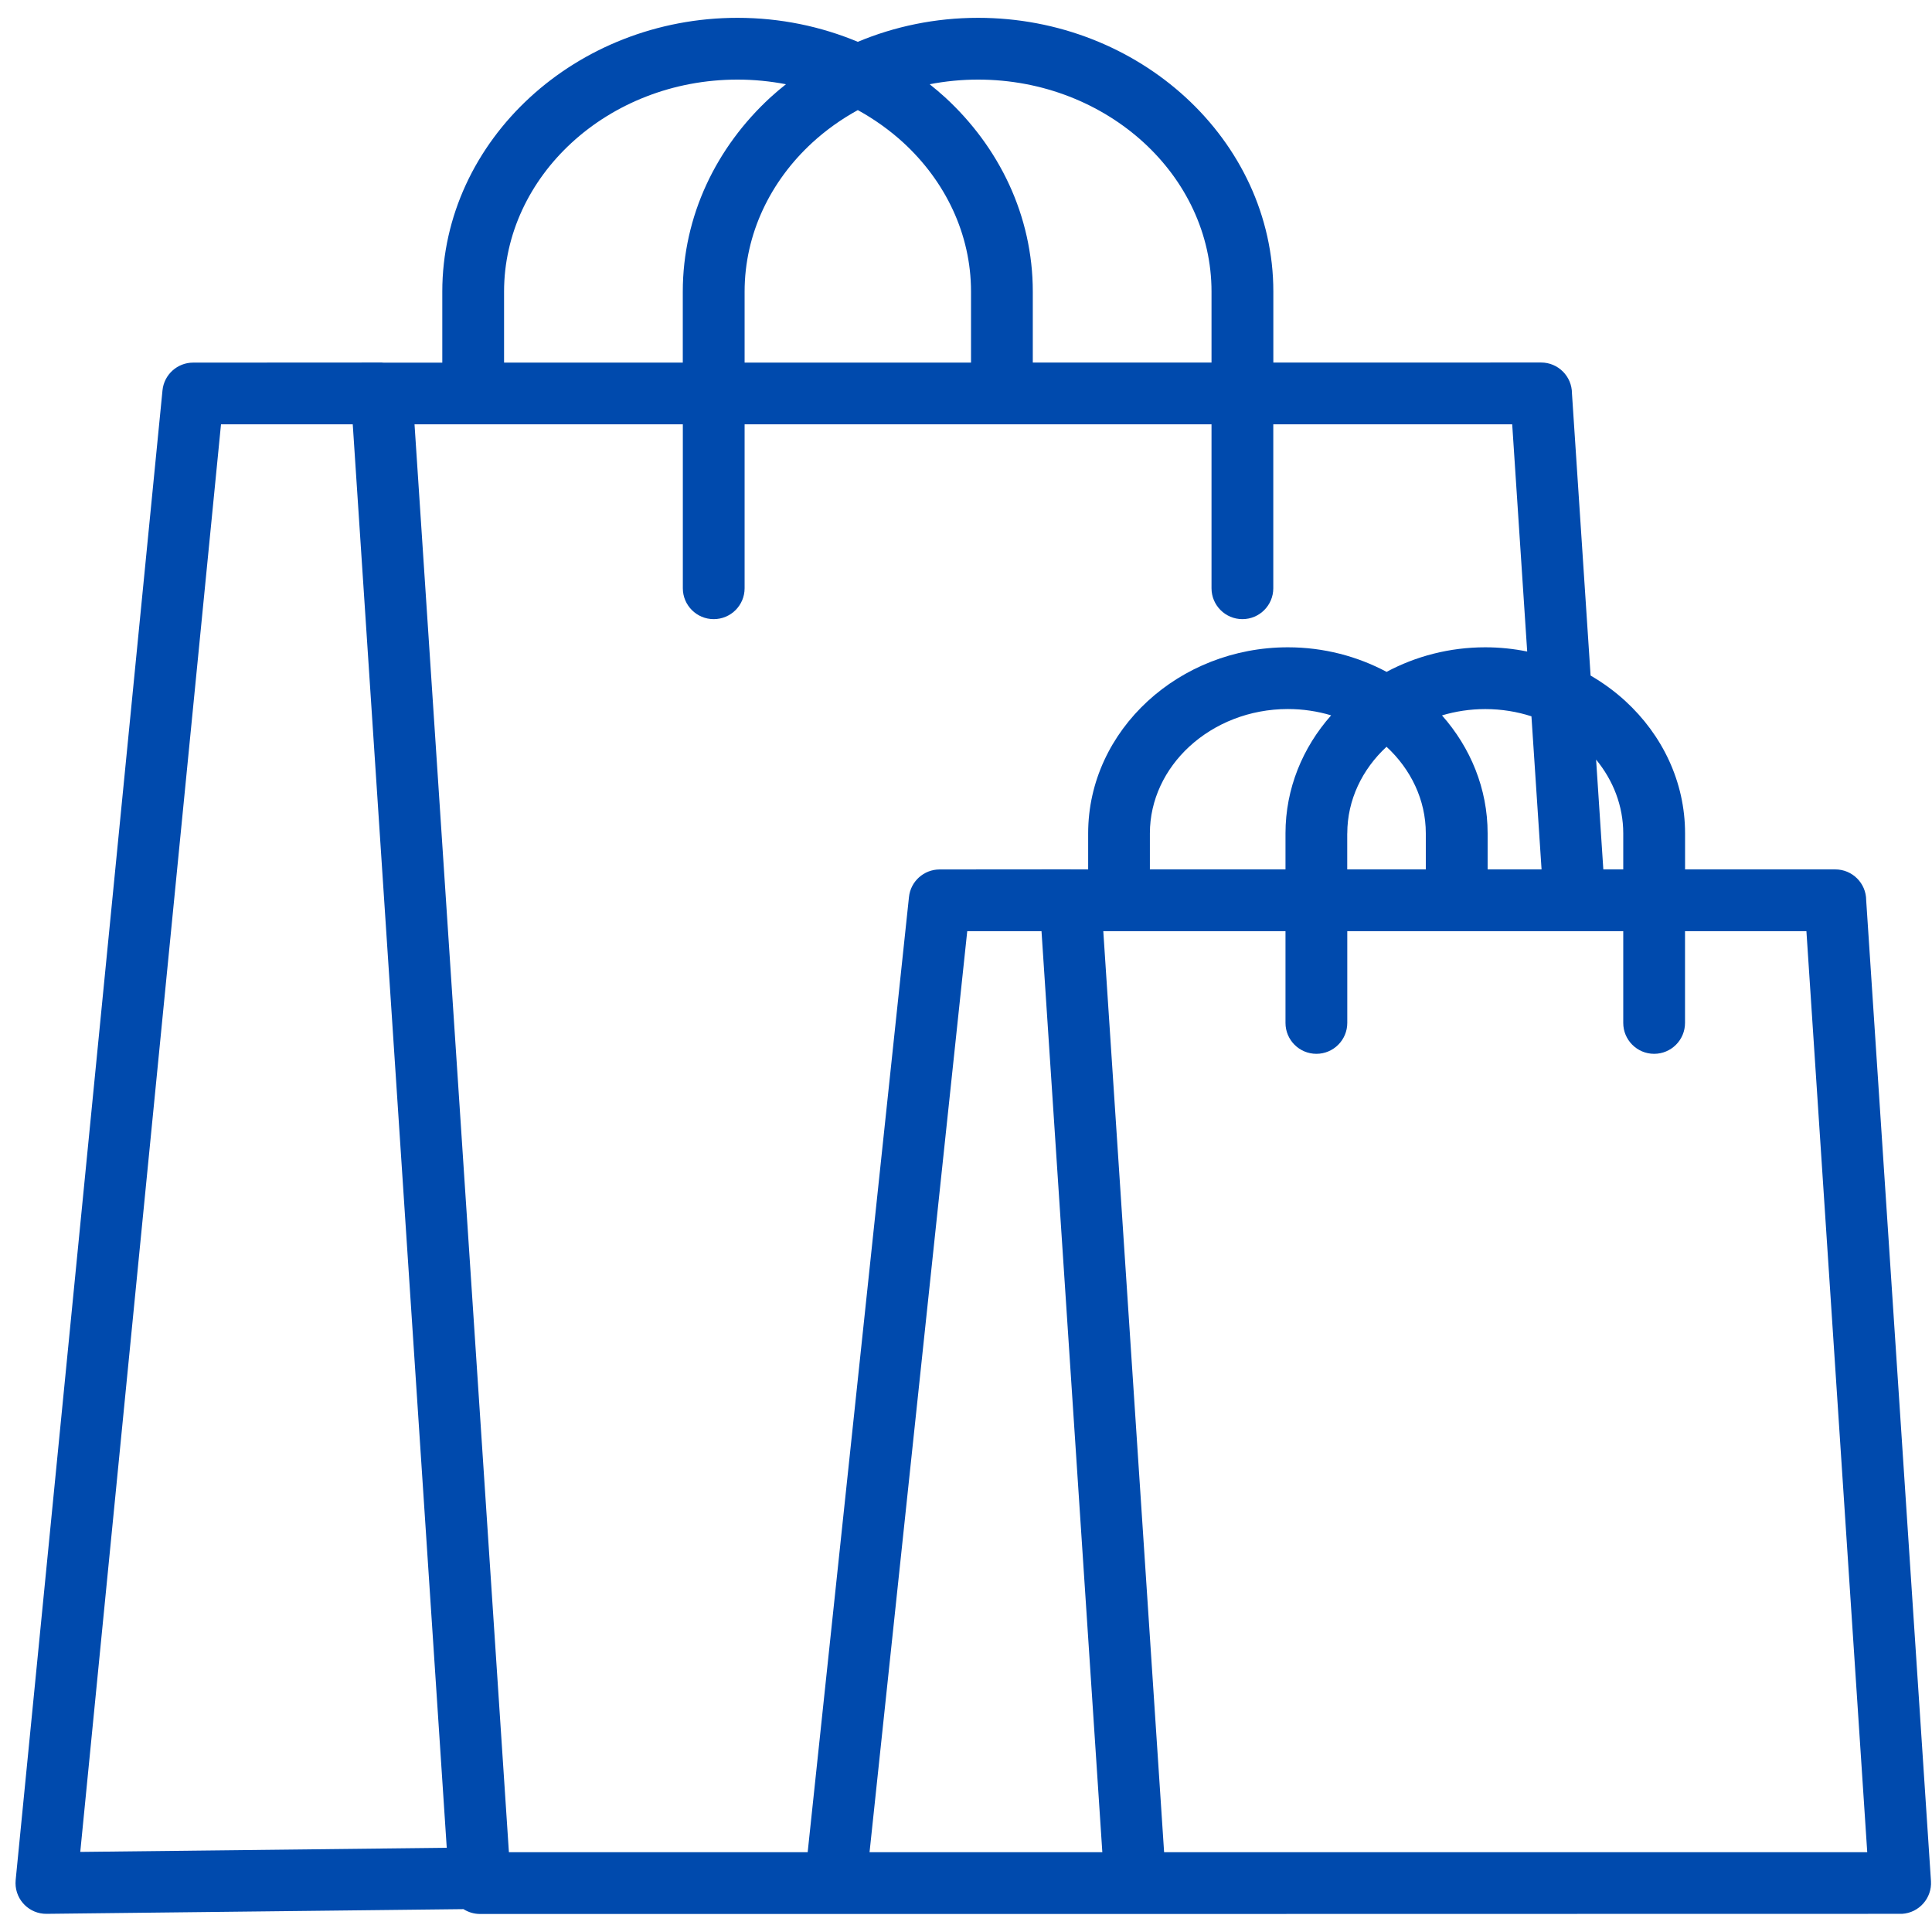 <svg xmlns="http://www.w3.org/2000/svg" xmlns:xlink="http://www.w3.org/1999/xlink" width="1080" zoomAndPan="magnify" viewBox="0 0 810 810" height="1080" preserveAspectRatio="xMidYMid meet" version="1.0"><defs><clipPath id="3fde57b75f"><path d="M 6.508 7 L 809.758 7 L 809.758 803 L 6.508 803 Z M 6.508 7 " clip-rule="nonzero"/></clipPath></defs><rect x="-81" width="972" fill="#ffffff" y="-81" height="972" fill-opacity="1"/><rect x="-81" width="972" fill="#ffffff" y="-81" height="972" fill-opacity="1"/><g clip-path="url(#3fde57b75f)"><path fill="#004aad" d="M 809.57 788.691 L 782.406 377.434 C 782.387 370.285 776.602 364.504 769.457 364.504 L 706.473 364.504 L 706.473 349.402 C 706.473 327.742 696.898 308.125 681.477 293.953 C 677.062 289.895 672.141 286.301 666.863 283.23 L 659.051 164.914 C 659.031 157.77 653.25 151.984 646.102 151.984 L 533.852 152.008 L 533.852 122.254 C 533.852 90.492 519.777 61.66 497.09 40.82 C 474.684 20.242 443.867 7.473 410.055 7.473 C 392.129 7.473 375.062 11.086 359.641 17.531 C 344.203 11.086 327.137 7.473 309.207 7.473 C 275.398 7.473 244.582 20.242 222.195 40.82 C 199.527 61.66 185.434 90.492 185.434 122.254 L 185.434 152.047 L 161 152.047 C 160.66 152.027 160.316 151.984 159.977 151.984 L 80.973 152.027 C 74.406 152.027 68.785 157.004 68.125 163.672 L 6.566 788.23 L 6.508 789.594 C 6.566 796.723 12.391 802.441 19.496 802.383 L 194.309 800.414 C 196.316 801.68 198.684 802.441 201.234 802.441 L 475.969 802.441 L 797.465 802.383 C 804.59 801.941 810.012 795.797 809.57 788.691 Z M 680.555 349.402 L 680.555 364.504 L 672.203 364.504 L 669.172 318.465 C 676.316 327.137 680.555 337.859 680.555 349.402 Z M 538.949 364.504 L 482.094 364.504 L 482.094 349.383 C 482.094 335.27 488.457 322.359 498.695 312.945 C 509.215 303.285 523.832 297.266 539.953 297.266 C 546.301 297.266 552.383 298.207 558.086 299.914 C 546.137 313.387 538.949 330.633 538.949 349.363 Z M 564.852 349.402 C 564.852 335.332 571.156 322.48 581.312 313.086 C 591.473 322.48 597.777 335.332 597.777 349.402 L 597.777 364.504 L 564.832 364.504 L 564.832 349.402 Z M 604.562 299.934 C 610.266 298.227 616.367 297.285 622.711 297.285 C 629.5 297.285 636.023 298.367 642.066 300.316 L 646.305 364.504 L 623.695 364.504 L 623.695 349.402 C 623.695 330.652 616.508 313.426 604.562 299.934 Z M 410.055 33.371 C 437.199 33.371 461.793 43.512 479.582 59.832 C 497.07 75.895 507.934 98 507.934 122.254 L 507.934 152.008 L 433.004 152.008 L 433.004 122.254 C 433.004 90.492 418.93 61.66 396.242 40.82 C 394.156 38.914 391.988 37.086 389.758 35.32 C 396.305 34.055 403.09 33.371 410.055 33.371 Z M 312.18 152.027 L 312.18 122.254 C 312.18 98.02 323.043 75.914 340.527 59.832 C 346.23 54.594 352.656 49.996 359.641 46.16 C 366.609 49.996 373.035 54.594 378.758 59.832 C 396.242 75.914 407.105 98 407.105 122.254 L 407.105 152.027 Z M 211.332 122.254 C 211.332 98.02 222.195 75.914 239.684 59.832 C 257.449 43.512 282.066 33.371 309.207 33.371 C 316.176 33.371 322.961 34.055 329.508 35.32 C 327.277 37.086 325.109 38.914 323.023 40.82 C 300.355 61.66 286.262 90.492 286.262 122.254 L 286.262 152.027 L 211.332 152.027 Z M 286.281 177.887 L 286.281 246.629 C 286.281 253.777 292.082 259.578 299.23 259.578 C 306.379 259.578 312.18 253.777 312.18 246.629 L 312.18 177.887 L 507.934 177.887 L 507.934 246.629 C 507.934 253.777 513.734 259.578 520.883 259.578 C 528.027 259.578 533.832 253.777 533.832 246.629 L 533.832 177.887 L 633.996 177.887 L 640.281 273.152 C 634.598 272.008 628.734 271.383 622.711 271.383 C 607.695 271.383 593.562 275.141 581.332 281.684 C 569.105 275.16 554.973 271.383 539.953 271.383 C 517.148 271.383 496.348 280.02 481.211 293.93 C 465.789 308.105 456.215 327.723 456.215 349.383 L 456.215 364.504 L 449.047 364.504 C 448.965 364.504 448.863 364.48 448.785 364.48 L 393.934 364.523 C 387.391 364.523 381.77 369.461 381.086 376.125 L 338.621 776.543 C 305.574 776.543 213.359 776.543 213.359 776.543 L 173.789 177.887 Z M 92.656 177.887 L 147.891 177.887 L 187.301 774.695 C 147.348 775.137 33.652 776.422 33.652 776.422 Z M 405.52 390.402 L 436.656 390.402 L 462.156 776.543 C 432.34 776.543 364.562 776.543 364.562 776.543 Z M 488.055 776.543 L 462.559 390.402 L 538.949 390.402 L 538.949 428.867 C 538.949 436.016 544.754 441.82 551.902 441.82 C 559.047 441.82 564.852 436.016 564.852 428.867 L 564.852 390.402 L 680.555 390.402 L 680.555 428.867 C 680.555 436.016 686.355 441.82 693.504 441.82 C 700.652 441.82 706.453 436.016 706.453 428.867 L 706.453 390.402 L 757.348 390.402 L 782.848 776.543 Z M 488.055 776.543 " fill-opacity="1" fill-rule="nonzero"/></g></svg>